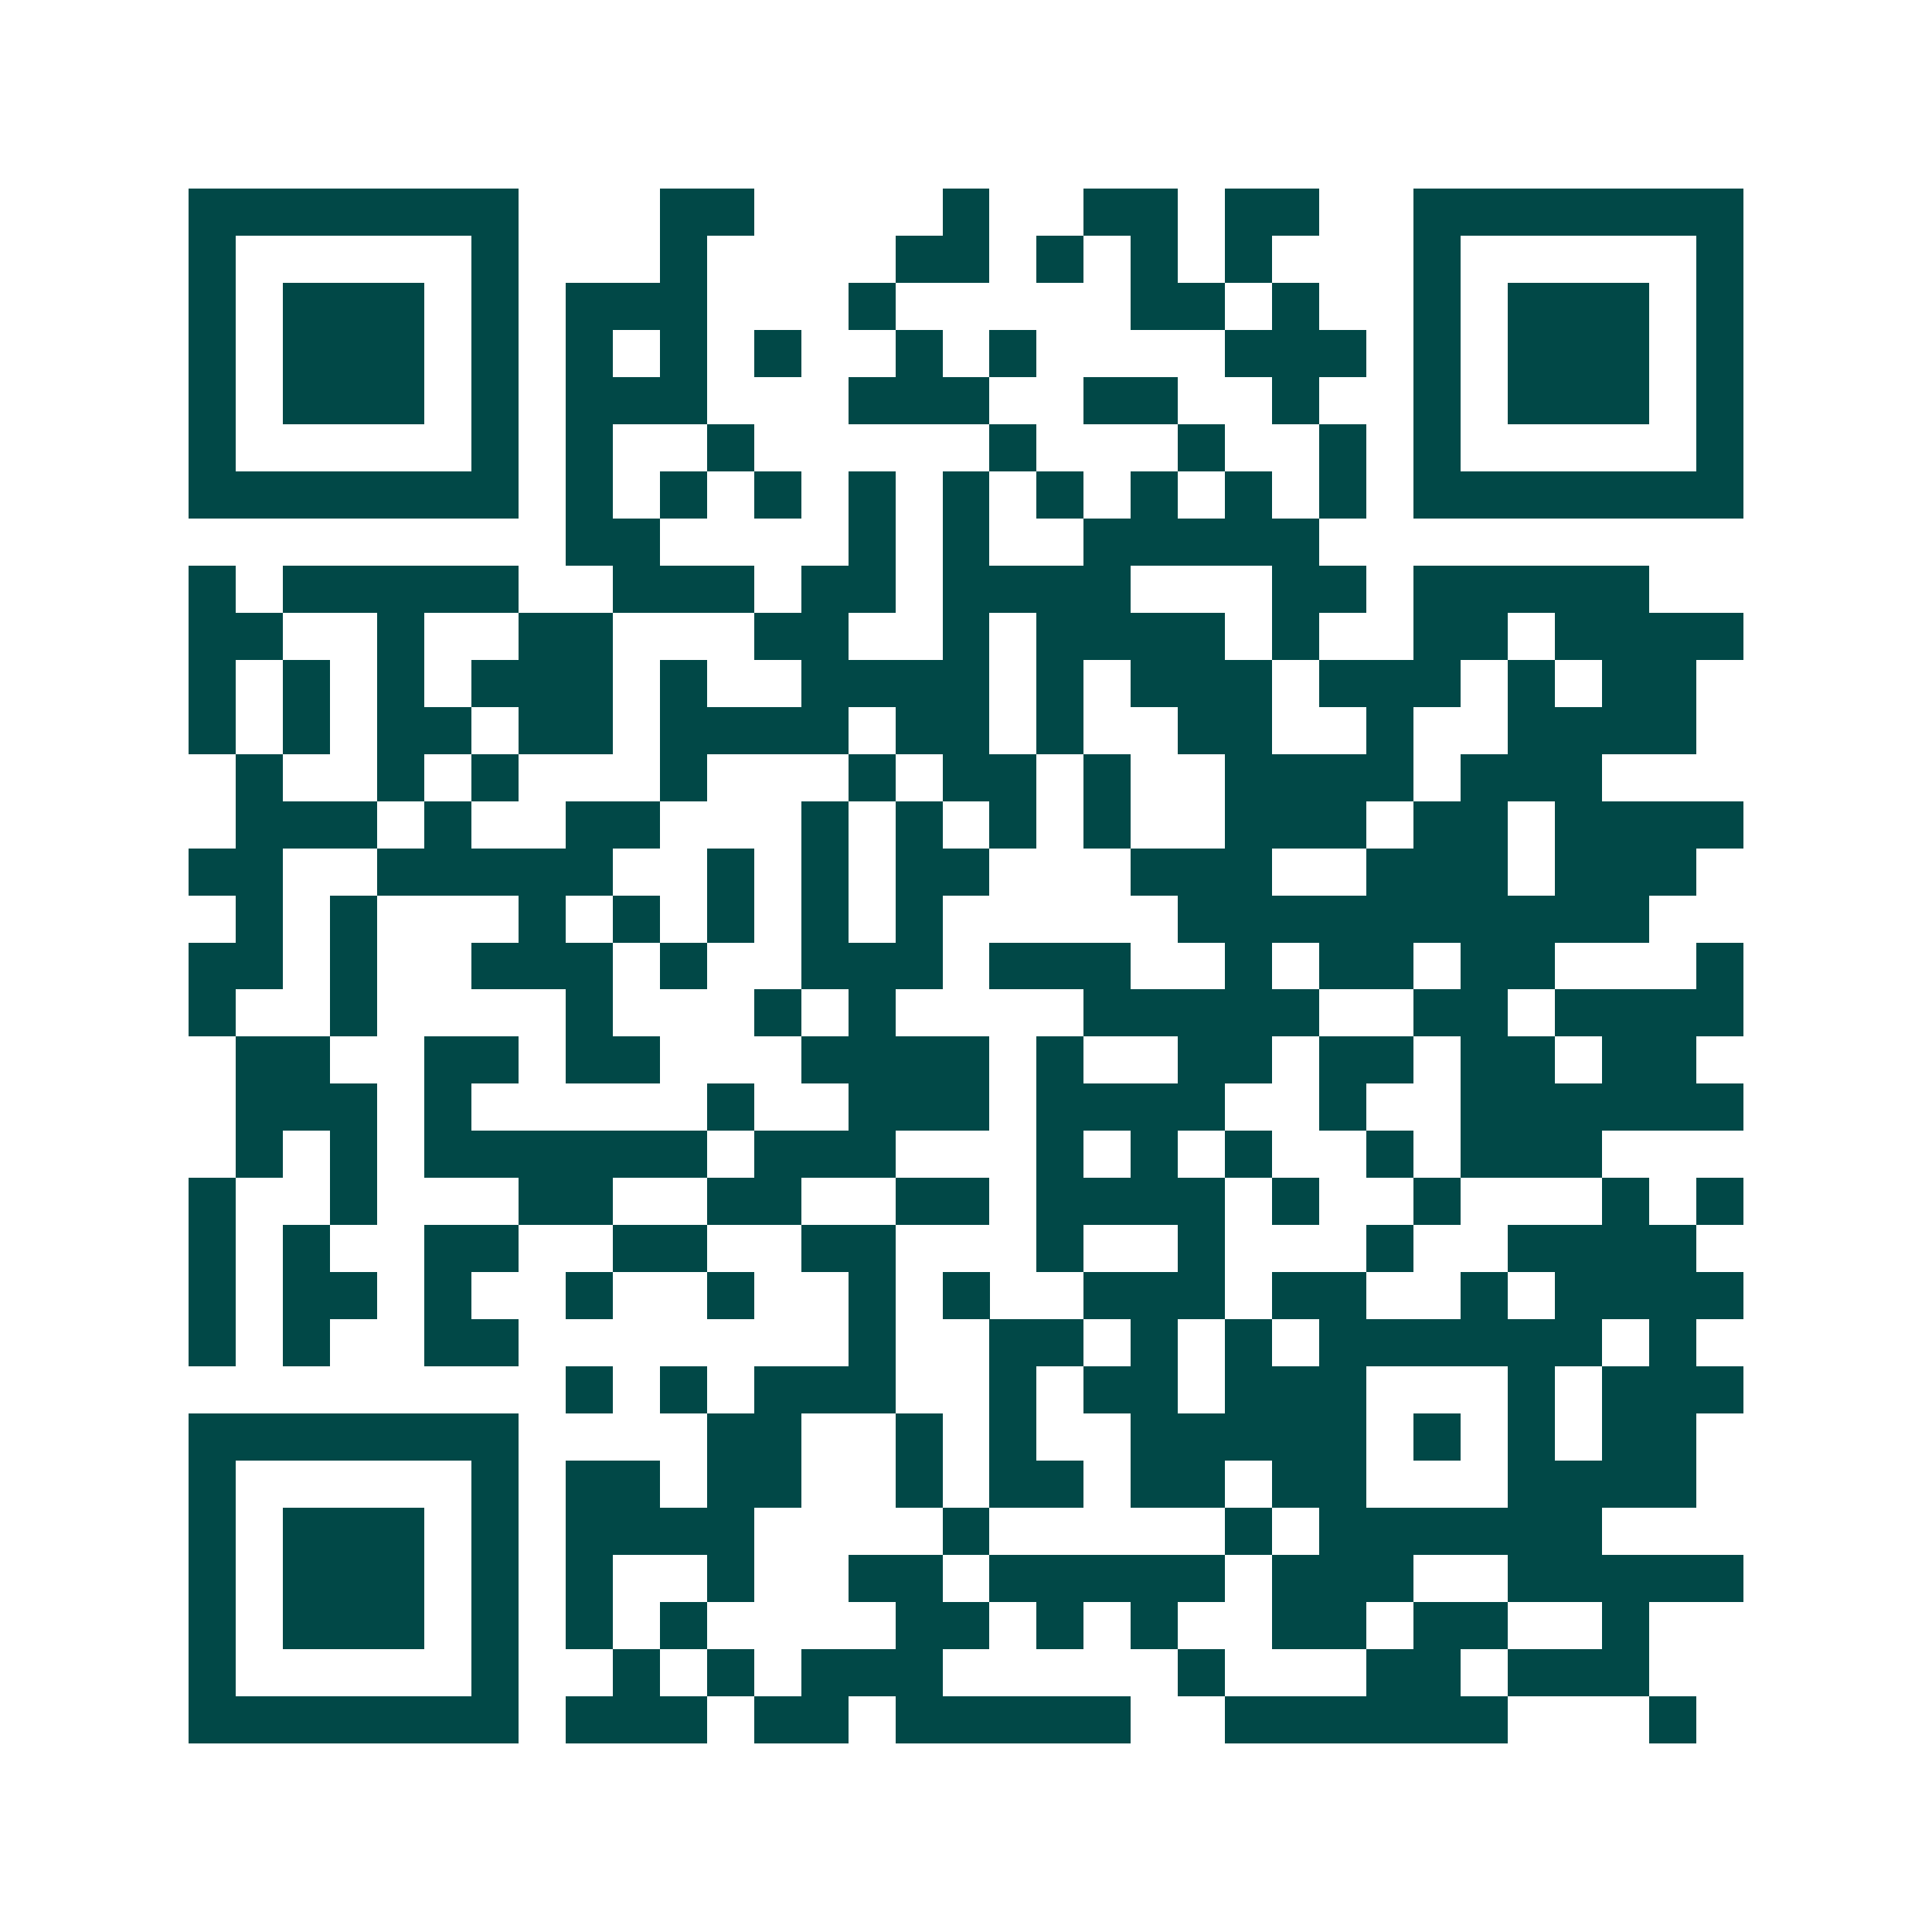 <svg xmlns="http://www.w3.org/2000/svg" width="200" height="200" viewBox="0 0 41 41" shape-rendering="crispEdges"><path fill="#ffffff" d="M0 0h41v41H0z"/><path stroke="#014847" d="M4 4.5h7m3 0h2m4 0h1m2 0h2m1 0h2m2 0h7M4 5.5h1m5 0h1m3 0h1m4 0h2m1 0h1m1 0h1m1 0h1m3 0h1m5 0h1M4 6.5h1m1 0h3m1 0h1m1 0h3m3 0h1m5 0h2m1 0h1m2 0h1m1 0h3m1 0h1M4 7.5h1m1 0h3m1 0h1m1 0h1m1 0h1m1 0h1m2 0h1m1 0h1m4 0h3m1 0h1m1 0h3m1 0h1M4 8.5h1m1 0h3m1 0h1m1 0h3m3 0h3m2 0h2m2 0h1m2 0h1m1 0h3m1 0h1M4 9.5h1m5 0h1m1 0h1m2 0h1m5 0h1m3 0h1m2 0h1m1 0h1m5 0h1M4 10.5h7m1 0h1m1 0h1m1 0h1m1 0h1m1 0h1m1 0h1m1 0h1m1 0h1m1 0h1m1 0h7M12 11.5h2m4 0h1m1 0h1m2 0h5M4 12.5h1m1 0h5m2 0h3m1 0h2m1 0h4m3 0h2m1 0h5M4 13.5h2m2 0h1m2 0h2m3 0h2m2 0h1m1 0h4m1 0h1m2 0h2m1 0h4M4 14.5h1m1 0h1m1 0h1m1 0h3m1 0h1m2 0h4m1 0h1m1 0h3m1 0h3m1 0h1m1 0h2M4 15.5h1m1 0h1m1 0h2m1 0h2m1 0h4m1 0h2m1 0h1m2 0h2m2 0h1m2 0h4M5 16.5h1m2 0h1m1 0h1m3 0h1m3 0h1m1 0h2m1 0h1m2 0h4m1 0h3M5 17.5h3m1 0h1m2 0h2m3 0h1m1 0h1m1 0h1m1 0h1m2 0h3m1 0h2m1 0h4M4 18.5h2m2 0h5m2 0h1m1 0h1m1 0h2m3 0h3m2 0h3m1 0h3M5 19.5h1m1 0h1m3 0h1m1 0h1m1 0h1m1 0h1m1 0h1m5 0h10M4 20.5h2m1 0h1m2 0h3m1 0h1m2 0h3m1 0h3m2 0h1m1 0h2m1 0h2m3 0h1M4 21.5h1m2 0h1m4 0h1m3 0h1m1 0h1m4 0h5m2 0h2m1 0h4M5 22.5h2m2 0h2m1 0h2m3 0h4m1 0h1m2 0h2m1 0h2m1 0h2m1 0h2M5 23.5h3m1 0h1m5 0h1m2 0h3m1 0h4m2 0h1m2 0h6M5 24.5h1m1 0h1m1 0h6m1 0h3m3 0h1m1 0h1m1 0h1m2 0h1m1 0h3M4 25.5h1m2 0h1m3 0h2m2 0h2m2 0h2m1 0h4m1 0h1m2 0h1m3 0h1m1 0h1M4 26.5h1m1 0h1m2 0h2m2 0h2m2 0h2m3 0h1m2 0h1m3 0h1m2 0h4M4 27.5h1m1 0h2m1 0h1m2 0h1m2 0h1m2 0h1m1 0h1m2 0h3m1 0h2m2 0h1m1 0h4M4 28.5h1m1 0h1m2 0h2m7 0h1m2 0h2m1 0h1m1 0h1m1 0h6m1 0h1M12 29.5h1m1 0h1m1 0h3m2 0h1m1 0h2m1 0h3m3 0h1m1 0h3M4 30.5h7m4 0h2m2 0h1m1 0h1m2 0h5m1 0h1m1 0h1m1 0h2M4 31.5h1m5 0h1m1 0h2m1 0h2m2 0h1m1 0h2m1 0h2m1 0h2m3 0h4M4 32.5h1m1 0h3m1 0h1m1 0h4m4 0h1m5 0h1m1 0h6M4 33.5h1m1 0h3m1 0h1m1 0h1m2 0h1m2 0h2m1 0h5m1 0h3m2 0h5M4 34.5h1m1 0h3m1 0h1m1 0h1m1 0h1m4 0h2m1 0h1m1 0h1m2 0h2m1 0h2m2 0h1M4 35.5h1m5 0h1m2 0h1m1 0h1m1 0h3m5 0h1m3 0h2m1 0h3M4 36.5h7m1 0h3m1 0h2m1 0h5m2 0h6m3 0h1"/></svg>
